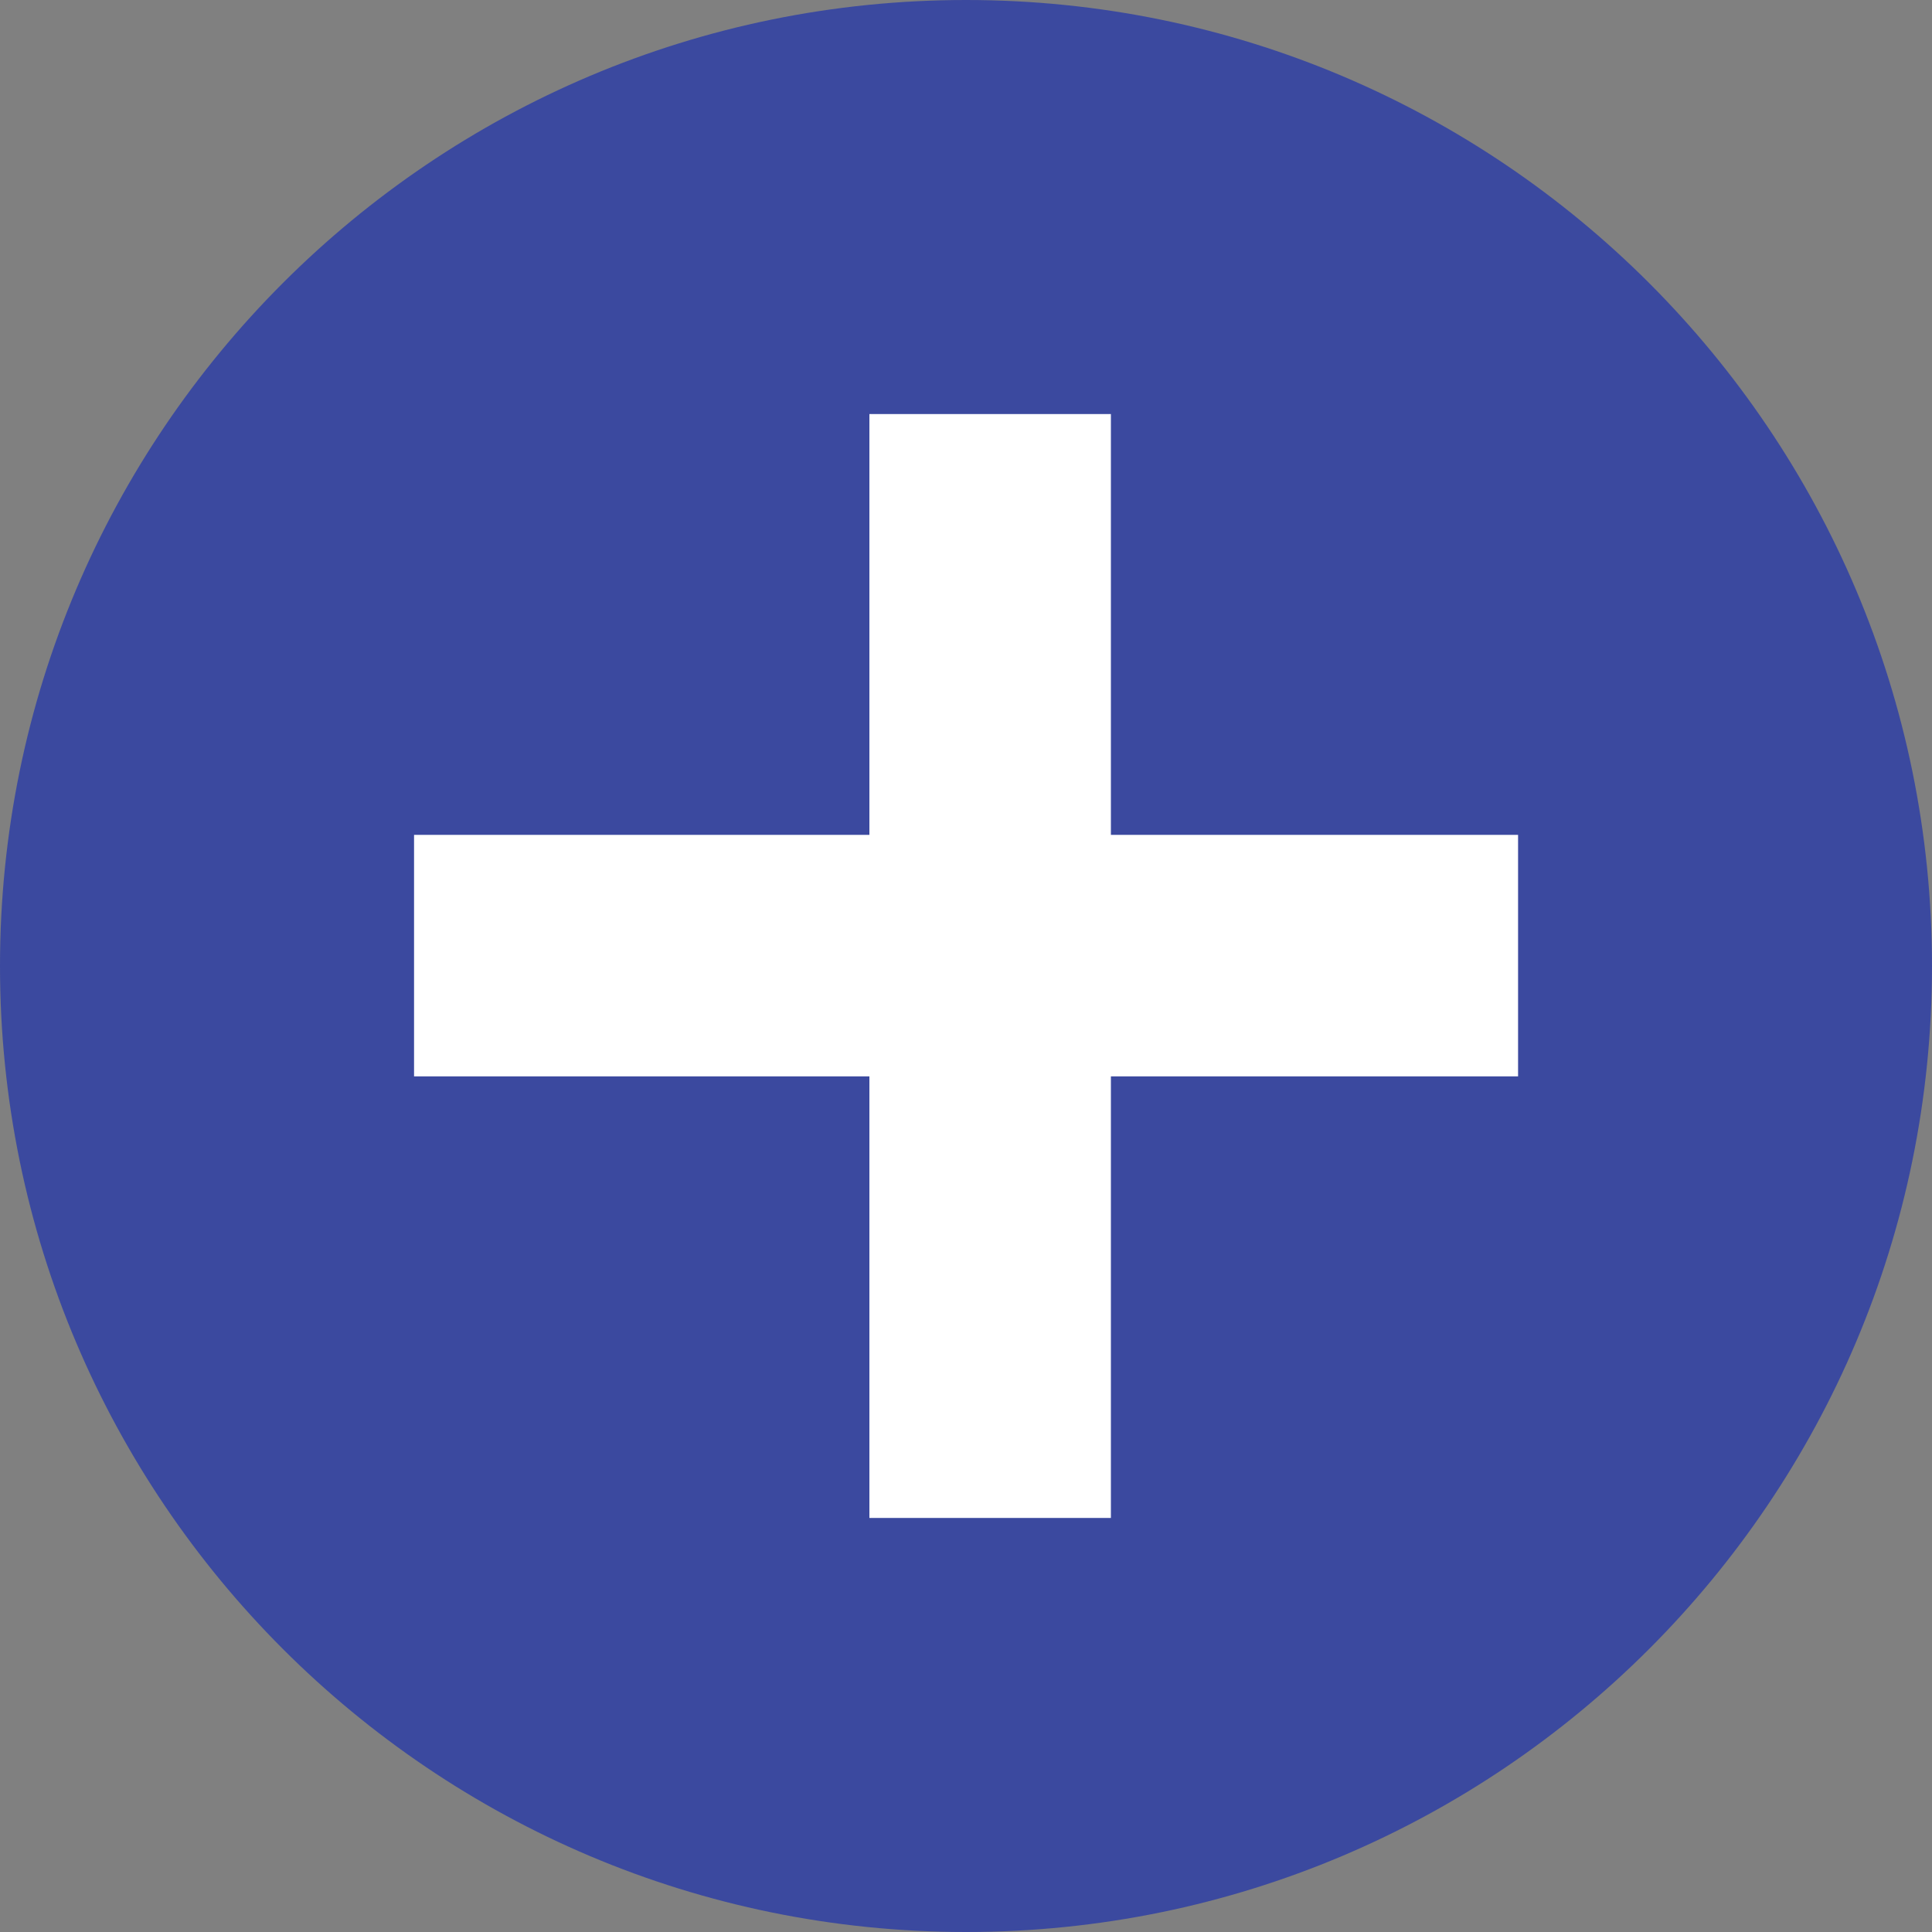 <svg width="16" height="16" viewBox="0 0 16 16" fill="none" xmlns="http://www.w3.org/2000/svg">
<rect x="0" y="0" width="16" height="16" fill="#808080" stroke="none"/>
<path d="M0 8C0 3.582 3.582 0 8 0C12.418 0 16 3.582 16 8C16 12.418 12.418 16 8 16C3.582 16 0 12.418 0 8Z" fill="#3B499F"/>
<line x1="3.429" y1="7.914" x2="12.572" y2="7.914" stroke="white" stroke-width="2"/>
<line x1="8.2" y1="3.429" x2="8.2" y2="12.571" stroke="white" stroke-width="2"/>
</svg>
